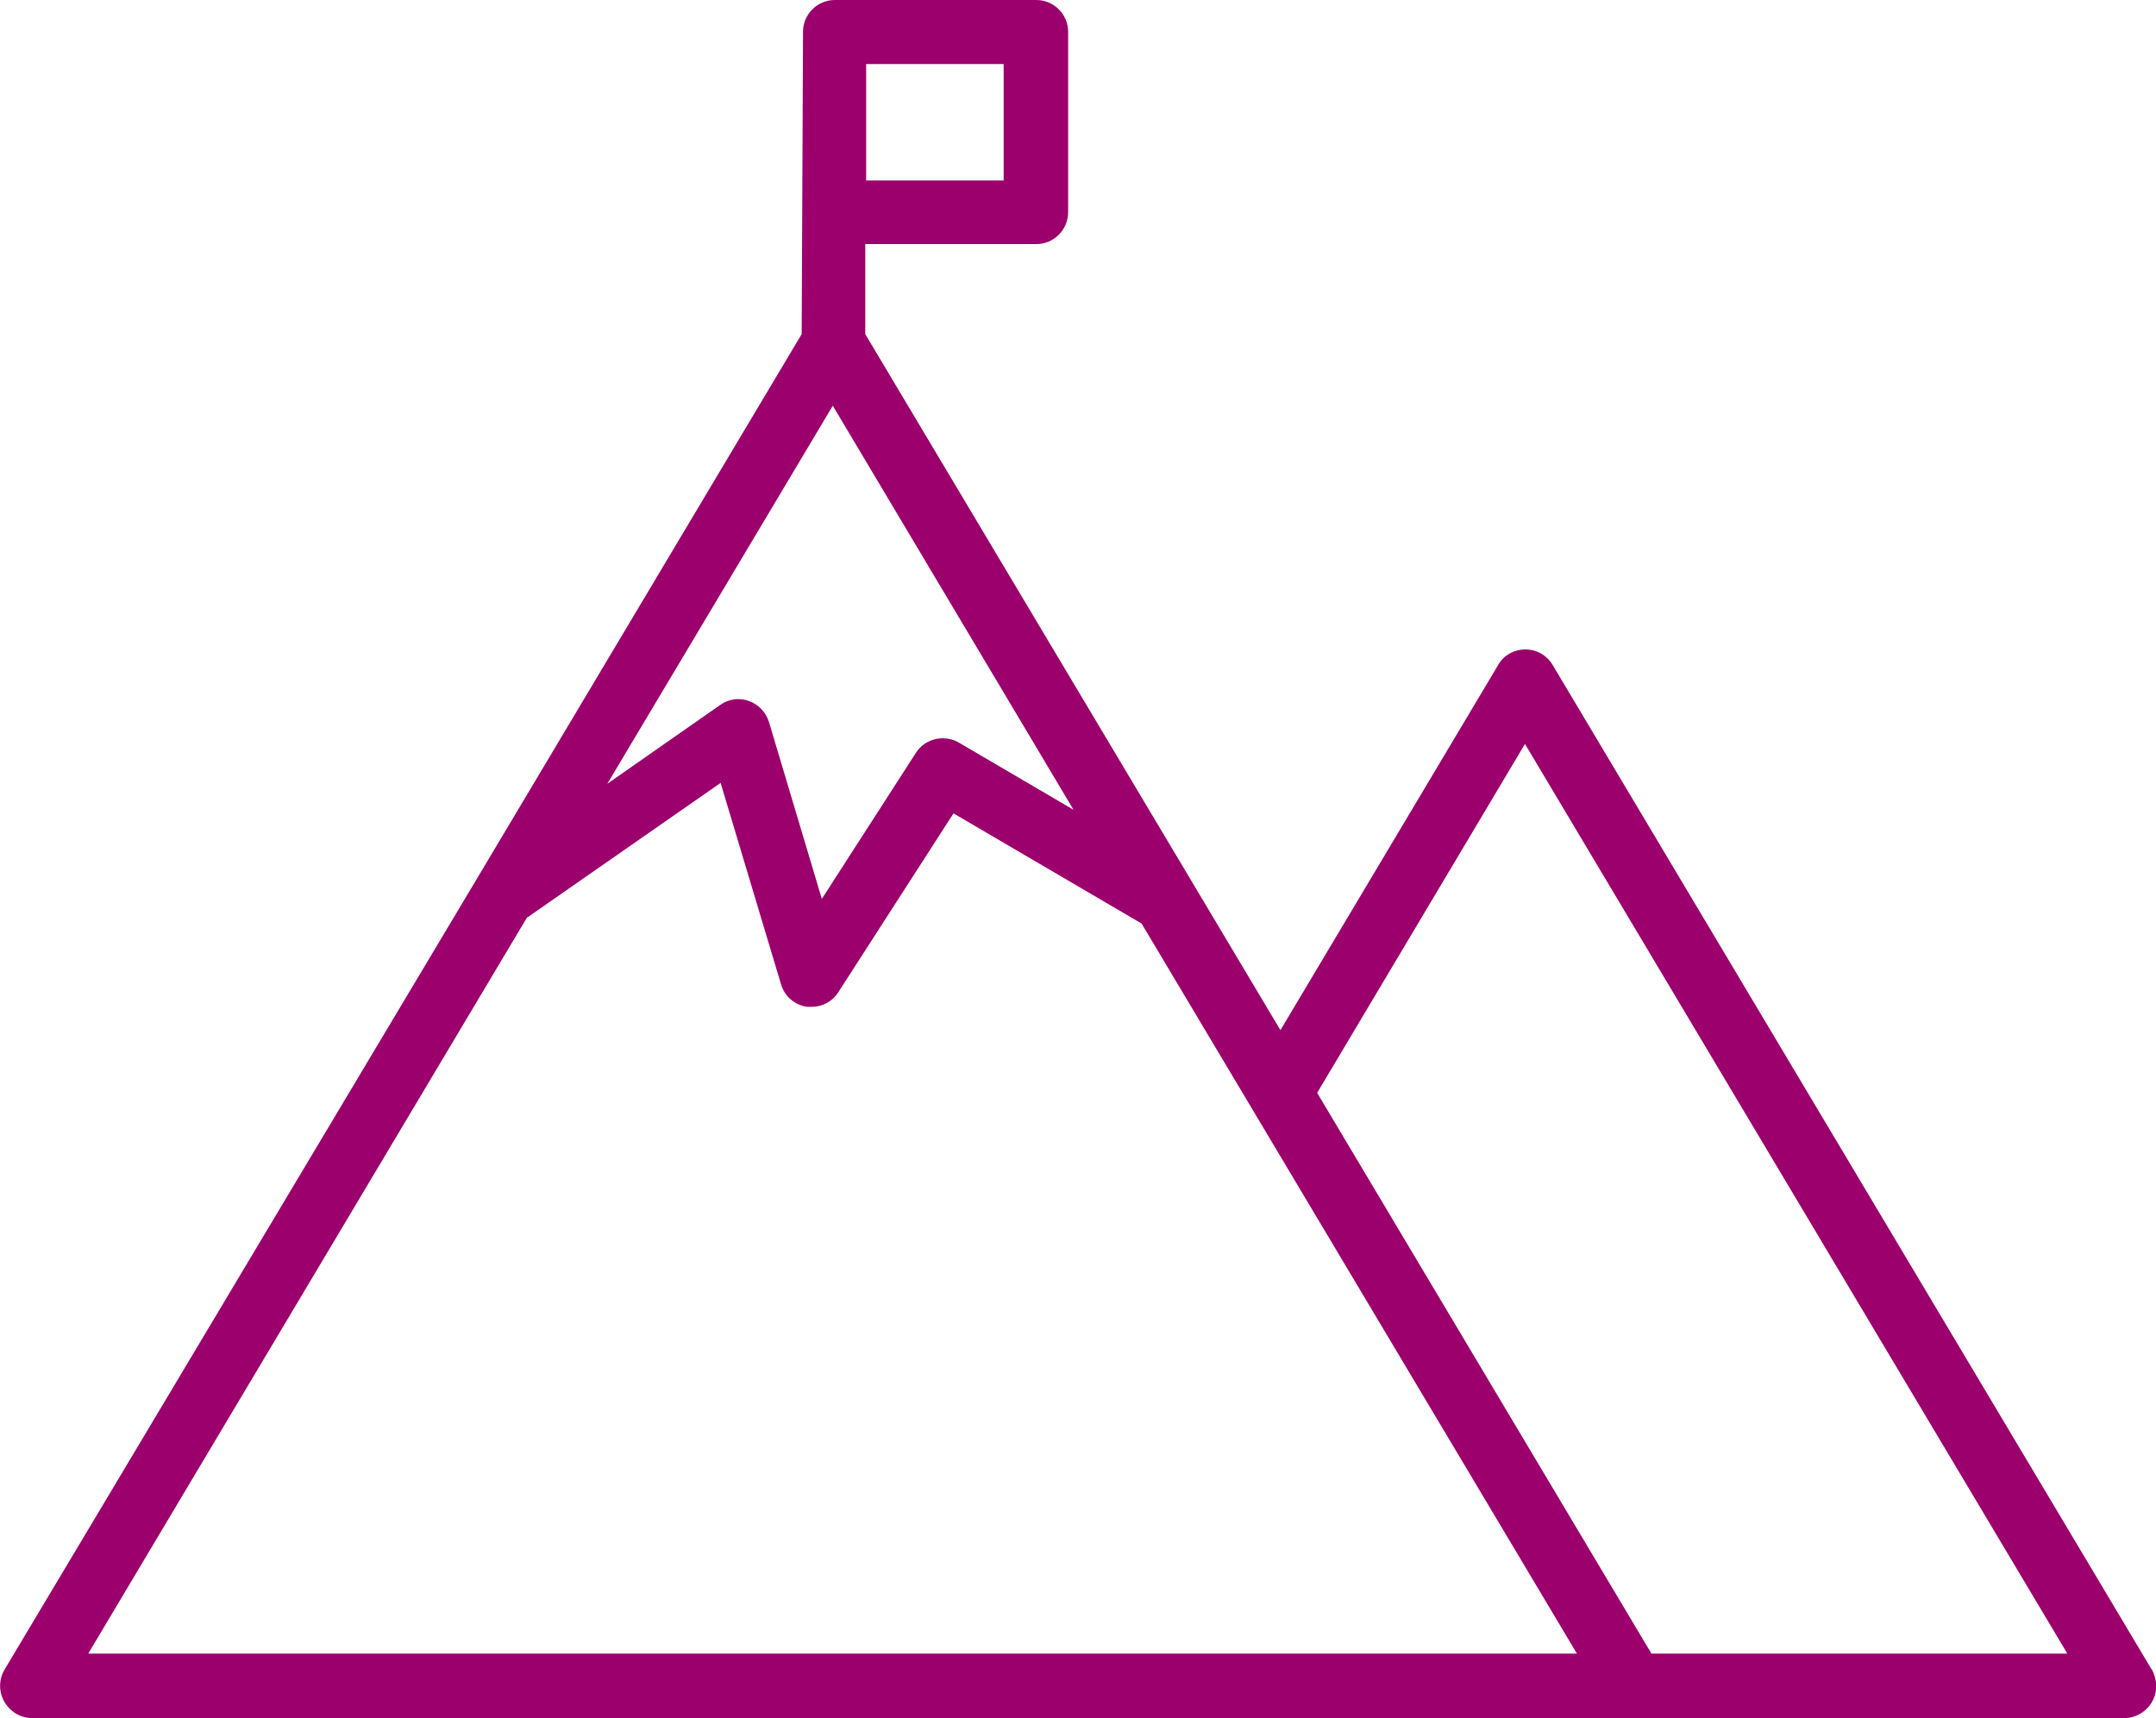 <?xml version="1.0" encoding="UTF-8"?>
<svg id="Livello_2" data-name="Livello 2" xmlns="http://www.w3.org/2000/svg" viewBox="0 0 48.14 38.36">
  <defs>
    <style>
      .cls-1 {
        fill: #9c006d;
        stroke-width: 0px;
      }
    </style>
  </defs>
  <g id="Livello_1-2" data-name="Livello 1">
    <path class="cls-1" d="M48.04,37.27l-13.37-22.42c-.13-.22-.36-.35-.61-.35h0c-.25,0-.49.13-.61.35l-4.86,8.15-9.27-15.54v-2.01h3.82c.39,0,.71-.32.71-.71V.71c0-.39-.32-.71-.71-.71h-4.5c-.39,0-.71.32-.71.71v.11l-.03,6.64-7.24,12.14s0,0,0,0L.1,37.28c-.13.22-.13.5,0,.72s.36.36.62.36h35.76s0,0,.01,0h10.94c.26,0,.49-.14.62-.36.13-.22.12-.5,0-.72ZM18.59,9.05l5.38,9.03-2.56-1.5c-.33-.19-.76-.09-.96.23l-2.1,3.26-1.18-3.95c-.07-.22-.23-.39-.45-.47-.22-.08-.46-.04-.64.09l-2.52,1.76,5.04-8.45ZM22.41,4.03h-3.07V1.43h3.07v2.6ZM11.78,20.48l4.31-3,1.35,4.5c.08.27.31.46.58.5.03,0,.07,0,.1,0,.24,0,.47-.12.6-.33l2.57-3.99,4.2,2.46,9.72,16.3h-14.53s0,0,0,0H1.97l9.8-16.44ZM36.88,36.93l-7.47-12.53,4.64-7.79,12.11,20.31h-9.29Z"/>
  </g>
</svg>